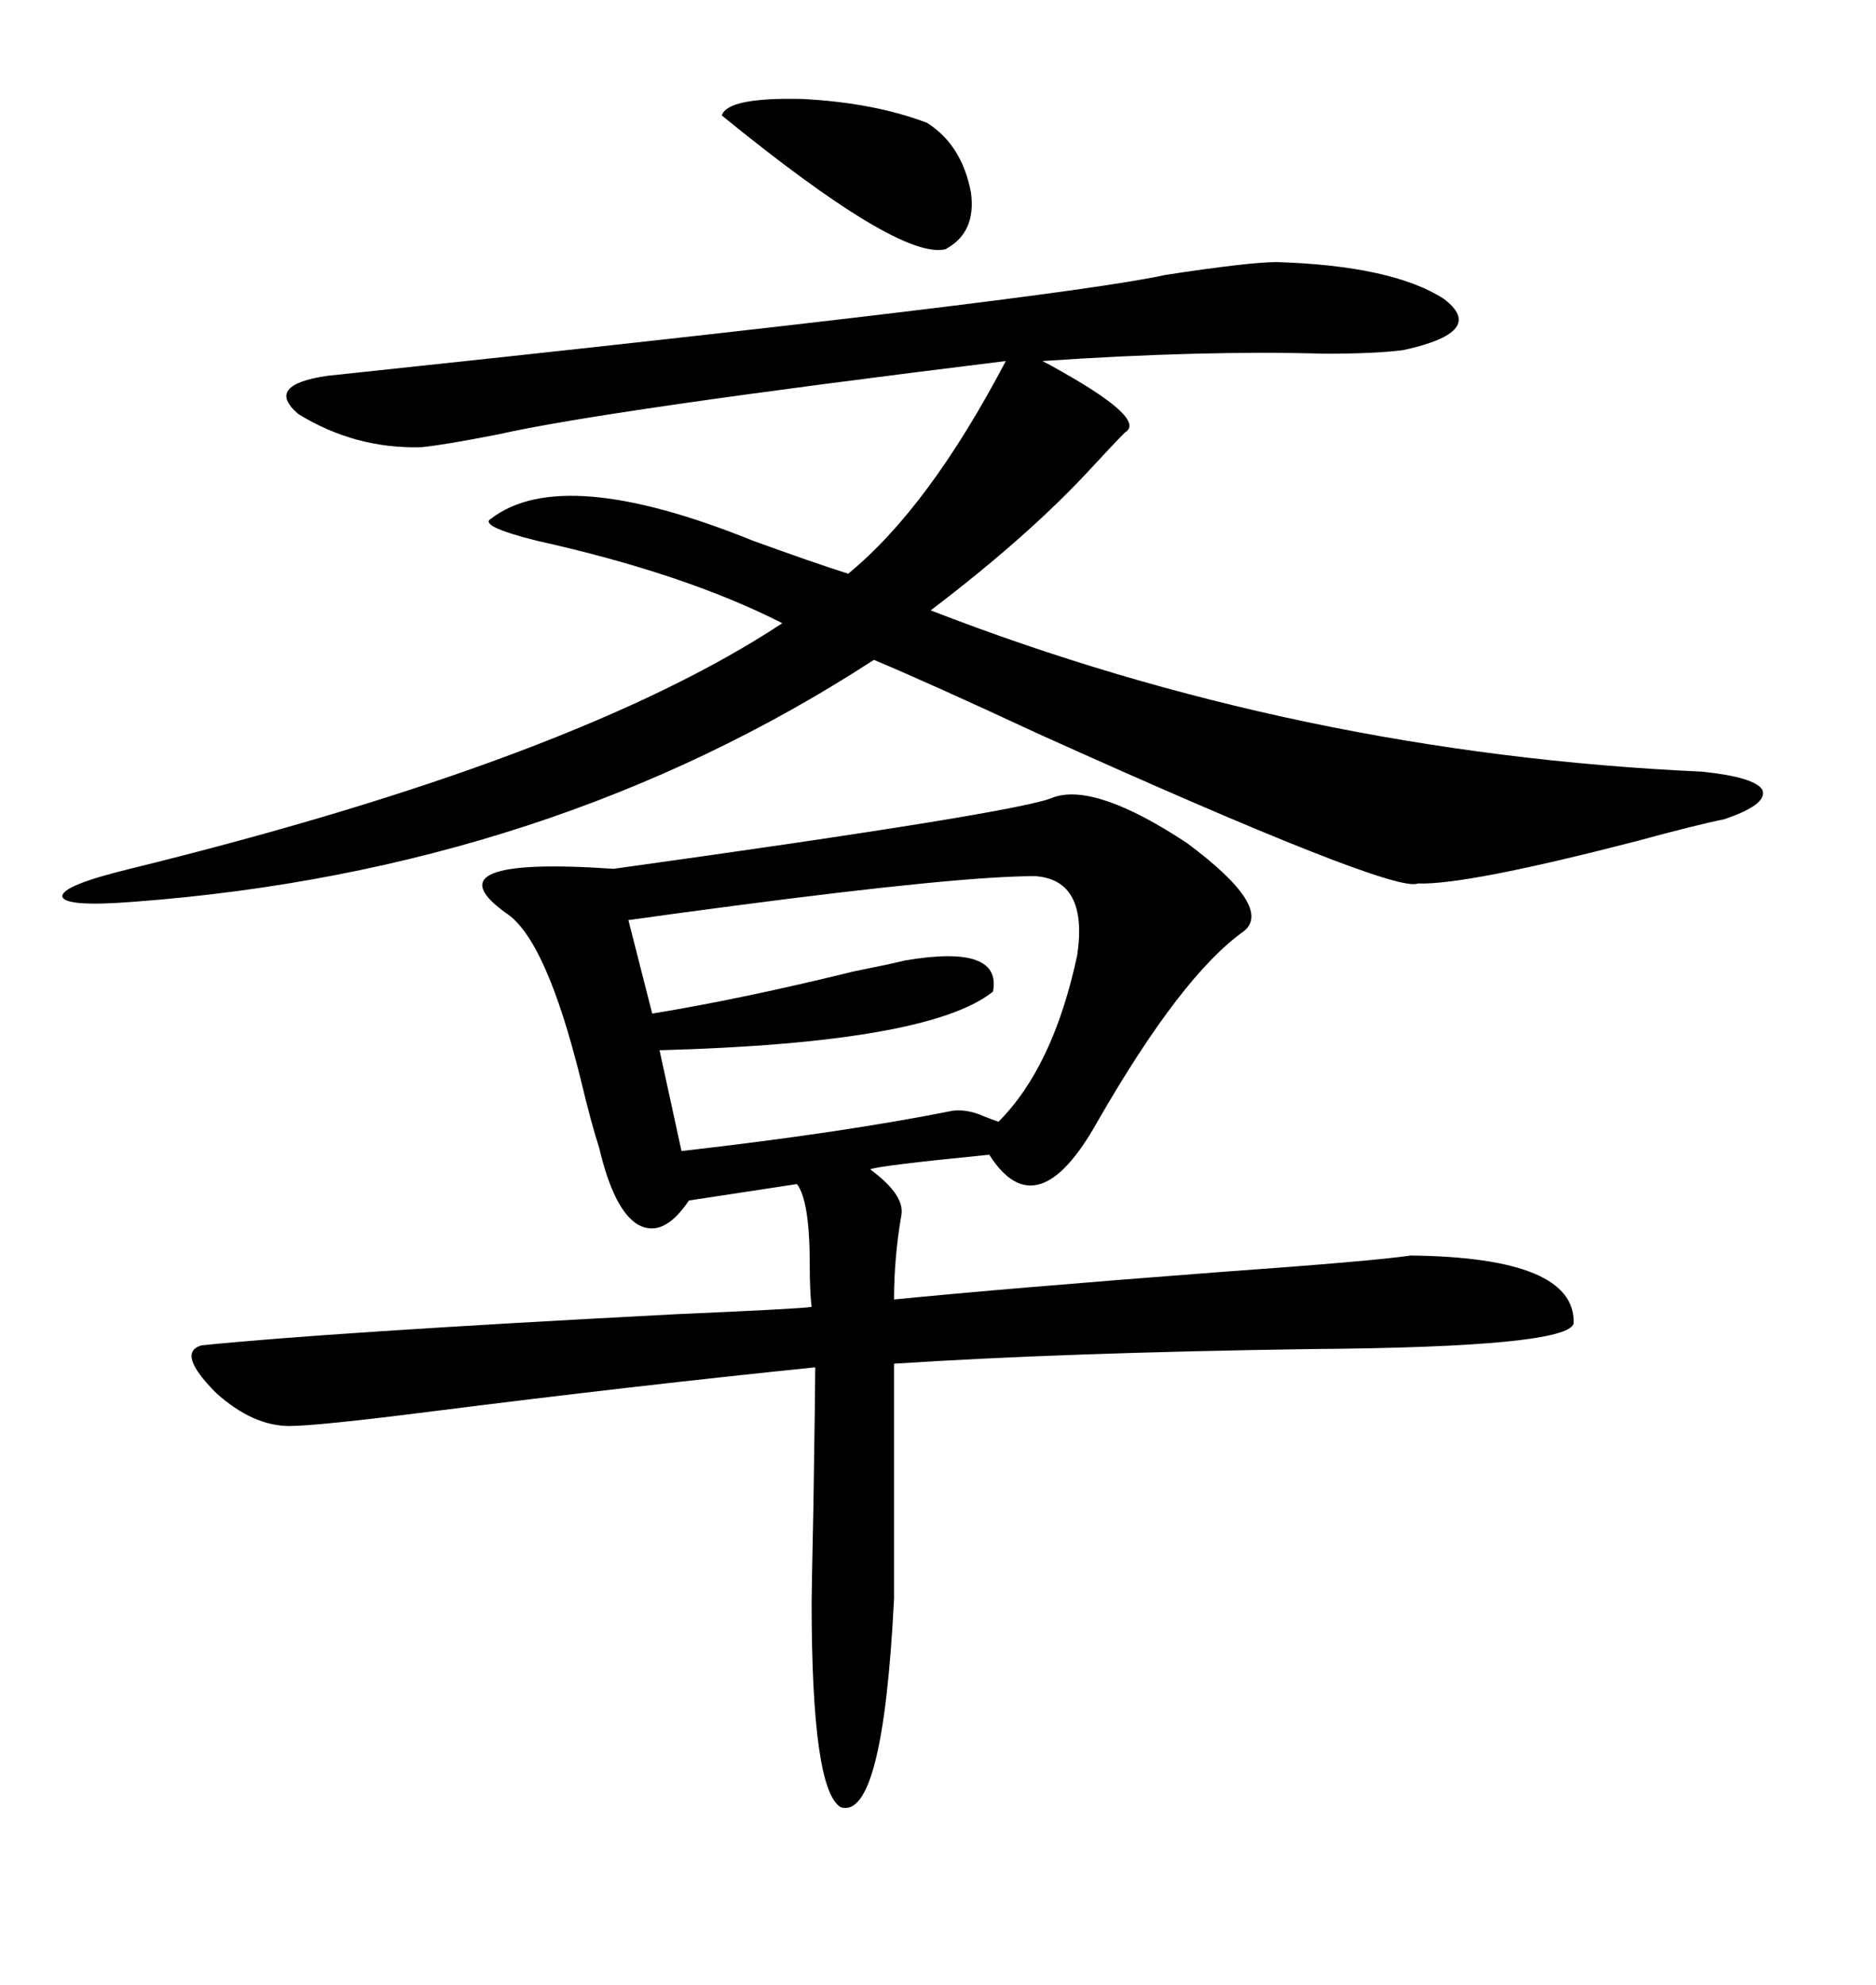 <svg xmlns="http://www.w3.org/2000/svg" xmlns:xlink="http://www.w3.org/1999/xlink" width="300" height="317.285"><path d="M168.46 127.44L168.46 127.44Q175.20 125.10 189.84 134.77L189.84 134.77Q203.61 145.02 198.93 148.83L198.93 148.83Q188.96 155.86 175.49 179.30L175.49 179.30Q165.82 196.58 158.20 184.57L158.20 184.57Q140.33 186.33 139.16 186.91L139.16 186.91Q144.73 191.02 144.14 194.24L144.14 194.24Q142.97 200.98 142.97 207.71L142.97 207.71Q160.55 205.96 195.12 203.32L195.12 203.32Q219.73 201.56 225.59 200.68L225.59 200.68Q251.95 200.98 251.66 211.52L251.66 211.52Q250.78 215.33 209.77 215.63L209.77 215.63Q169.92 216.21 142.97 217.97L142.97 217.97L142.97 255.47Q141.21 290.92 134.47 288.87L134.47 288.87Q129.79 286.23 129.79 256.05L129.79 256.05Q129.79 254.59 130.08 240.53L130.08 240.53Q130.37 221.48 130.37 218.55L130.37 218.55Q101.66 221.48 69.14 225.59L69.14 225.59Q50.68 227.93 46.29 227.93L46.29 227.93Q40.43 227.93 34.57 222.66L34.57 222.66Q28.13 216.21 32.23 215.04L32.23 215.04Q52.15 212.99 108.11 210.06L108.11 210.06Q128.32 209.18 129.79 208.89L129.79 208.89Q129.49 206.54 129.49 202.15L129.49 202.15Q129.49 191.89 127.44 189.26L127.44 189.26L110.16 191.89Q106.05 198.05 101.95 195.70L101.95 195.70Q98.14 193.36 95.80 183.40L95.80 183.40Q94.63 179.88 92.87 172.56L92.87 172.56Q87.30 150 80.86 145.90L80.86 145.90Q68.26 136.82 98.14 138.87L98.14 138.87Q163.48 129.79 168.46 127.44ZM204.20 41.89L204.20 41.89Q222.66 42.48 230.86 47.75L230.86 47.75Q237.89 53.03 224.41 55.96L224.41 55.96Q220.02 56.54 211.82 56.54L211.82 56.54Q192.48 55.96 166.70 57.71L166.70 57.71Q167.87 58.30 169.92 59.47L169.92 59.47Q183.40 67.09 179.88 69.14L179.88 69.14Q178.13 70.90 174.61 74.71L174.61 74.71Q164.65 85.55 148.83 97.56L148.83 97.56Q207.71 120.41 272.17 123.34L272.17 123.34Q280.66 124.22 281.84 126.27L281.84 126.27Q282.71 128.61 275.68 130.96L275.68 130.96Q271.29 131.84 261.62 134.47L261.62 134.47Q234.38 141.50 226.76 141.21L226.76 141.21Q222.95 142.97 165.82 117.19L165.82 117.19Q148.83 109.28 139.75 105.47L139.75 105.47Q87.89 139.16 21.39 144.14L21.39 144.14Q10.25 145.02 9.96 143.26L9.96 143.26Q9.96 141.50 20.80 138.87L20.80 138.87Q92.29 121.29 125.10 99.61L125.10 99.61Q109.57 91.70 85.84 86.43L85.84 86.43Q76.46 84.08 78.52 82.91L78.52 82.91Q89.94 74.12 120.41 86.43L120.41 86.43Q130.08 89.94 135.64 91.70L135.64 91.70Q148.54 81.15 160.84 57.71L160.84 57.71Q96.39 65.63 79.69 69.43L79.69 69.43Q70.61 71.19 67.38 71.48L67.38 71.48Q56.84 71.78 47.75 66.21L47.75 66.21Q42.19 61.52 52.44 60.06L52.44 60.06Q169.04 47.75 186.33 43.95L186.33 43.95Q199.80 41.89 204.20 41.89ZM165.53 140.04L165.53 140.04Q153.52 140.04 117.77 144.73L117.77 144.73Q106.64 146.19 100.49 147.07L100.49 147.07L104.30 162.01Q118.65 159.67 136.52 155.27L136.52 155.27Q142.38 154.10 144.73 153.52L144.73 153.52Q160.25 150.88 158.79 158.50L158.79 158.50Q148.54 166.70 105.47 167.87L105.47 167.87L108.98 183.98Q134.77 181.05 152.34 177.54L152.34 177.54Q154.69 177.25 157.32 178.42L157.32 178.42Q158.79 179.00 159.67 179.30L159.67 179.30Q168.46 170.51 172.27 152.64L172.27 152.64Q174.02 140.63 165.53 140.04ZM115.43 18.46L115.43 18.46Q116.31 15.53 128.32 15.82L128.32 15.82Q139.75 16.41 148.24 19.63L148.24 19.63Q153.81 23.14 155.27 30.76L155.27 30.76Q156.15 37.21 151.17 39.84L151.17 39.84Q143.85 41.60 115.43 18.46Z"/></svg>